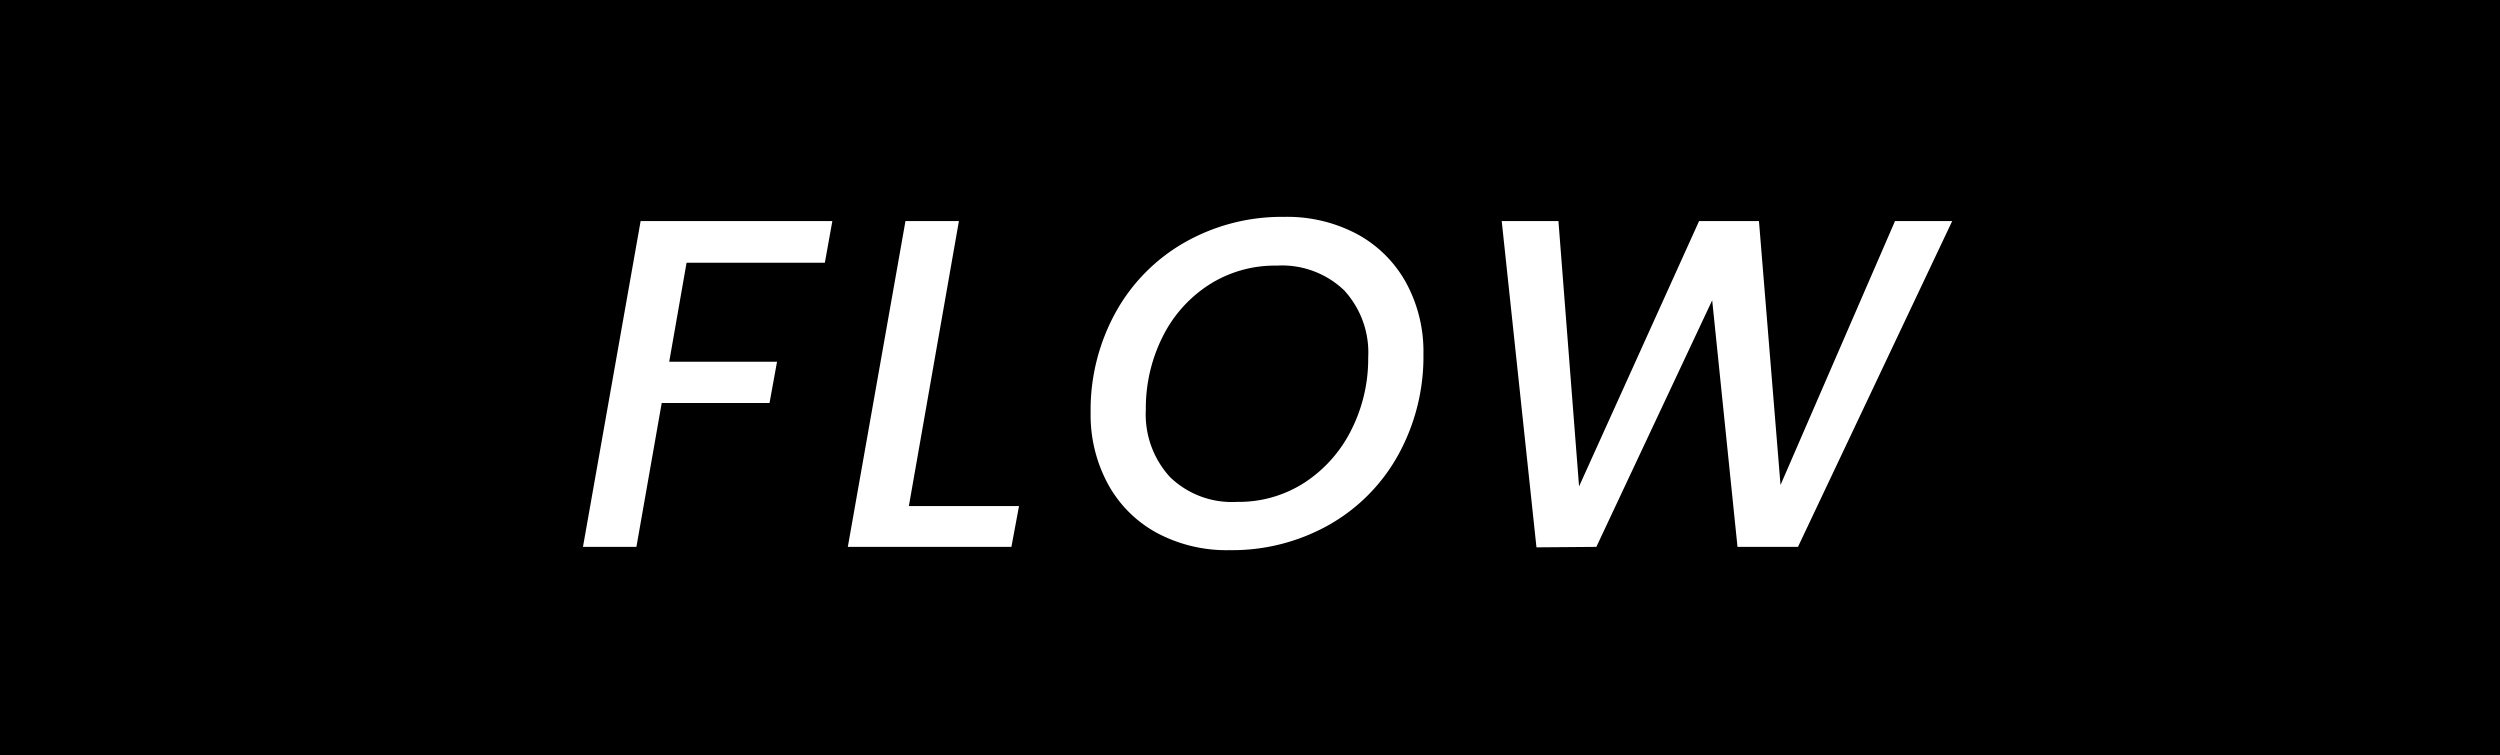 <svg xmlns="http://www.w3.org/2000/svg" width="96" height="29"><path d="M0 0h96v29H0z"/><path d="M31.962 8.49l-.288 1.6h-5.31l-.666 3.8h4.14l-.288 1.584h-4.14L24.438 21h-2.052L24.6 8.49zM34.9 19.434h4.23L38.838 21h-6.282L34.77 8.49h2.052zm12.308 1.692a5.677 5.677 0 01-2.79-.666 4.684 4.684 0 01-1.872-1.872 5.564 5.564 0 01-.666-2.736 7.763 7.763 0 01.963-3.861A6.959 6.959 0 0145.507 9.3a7.536 7.536 0 013.807-.972 5.715 5.715 0 012.808.666 4.7 4.7 0 011.872 1.863 5.513 5.513 0 01.666 2.727 7.813 7.813 0 01-.96 3.87 6.942 6.942 0 01-2.664 2.7 7.571 7.571 0 01-3.828.972zm.292-1.854a4.639 4.639 0 002.619-.756 5.161 5.161 0 001.781-2.025 6.056 6.056 0 00.639-2.763 3.529 3.529 0 00-.927-2.583 3.453 3.453 0 00-2.586-.945 4.68 4.68 0 00-2.619.747 5.042 5.042 0 00-1.773 2.007A6.111 6.111 0 0044 15.726a3.561 3.561 0 00.927 2.592 3.411 3.411 0 002.573.954zM74.964 8.49L69.042 21H66.72l-.972-9.468L61.3 21l-2.3.018L57.666 8.49h2.178l.792 10.188L65.244 8.49h2.3l.828 10.134L72.768 8.49z" fill="#fff"/></svg>